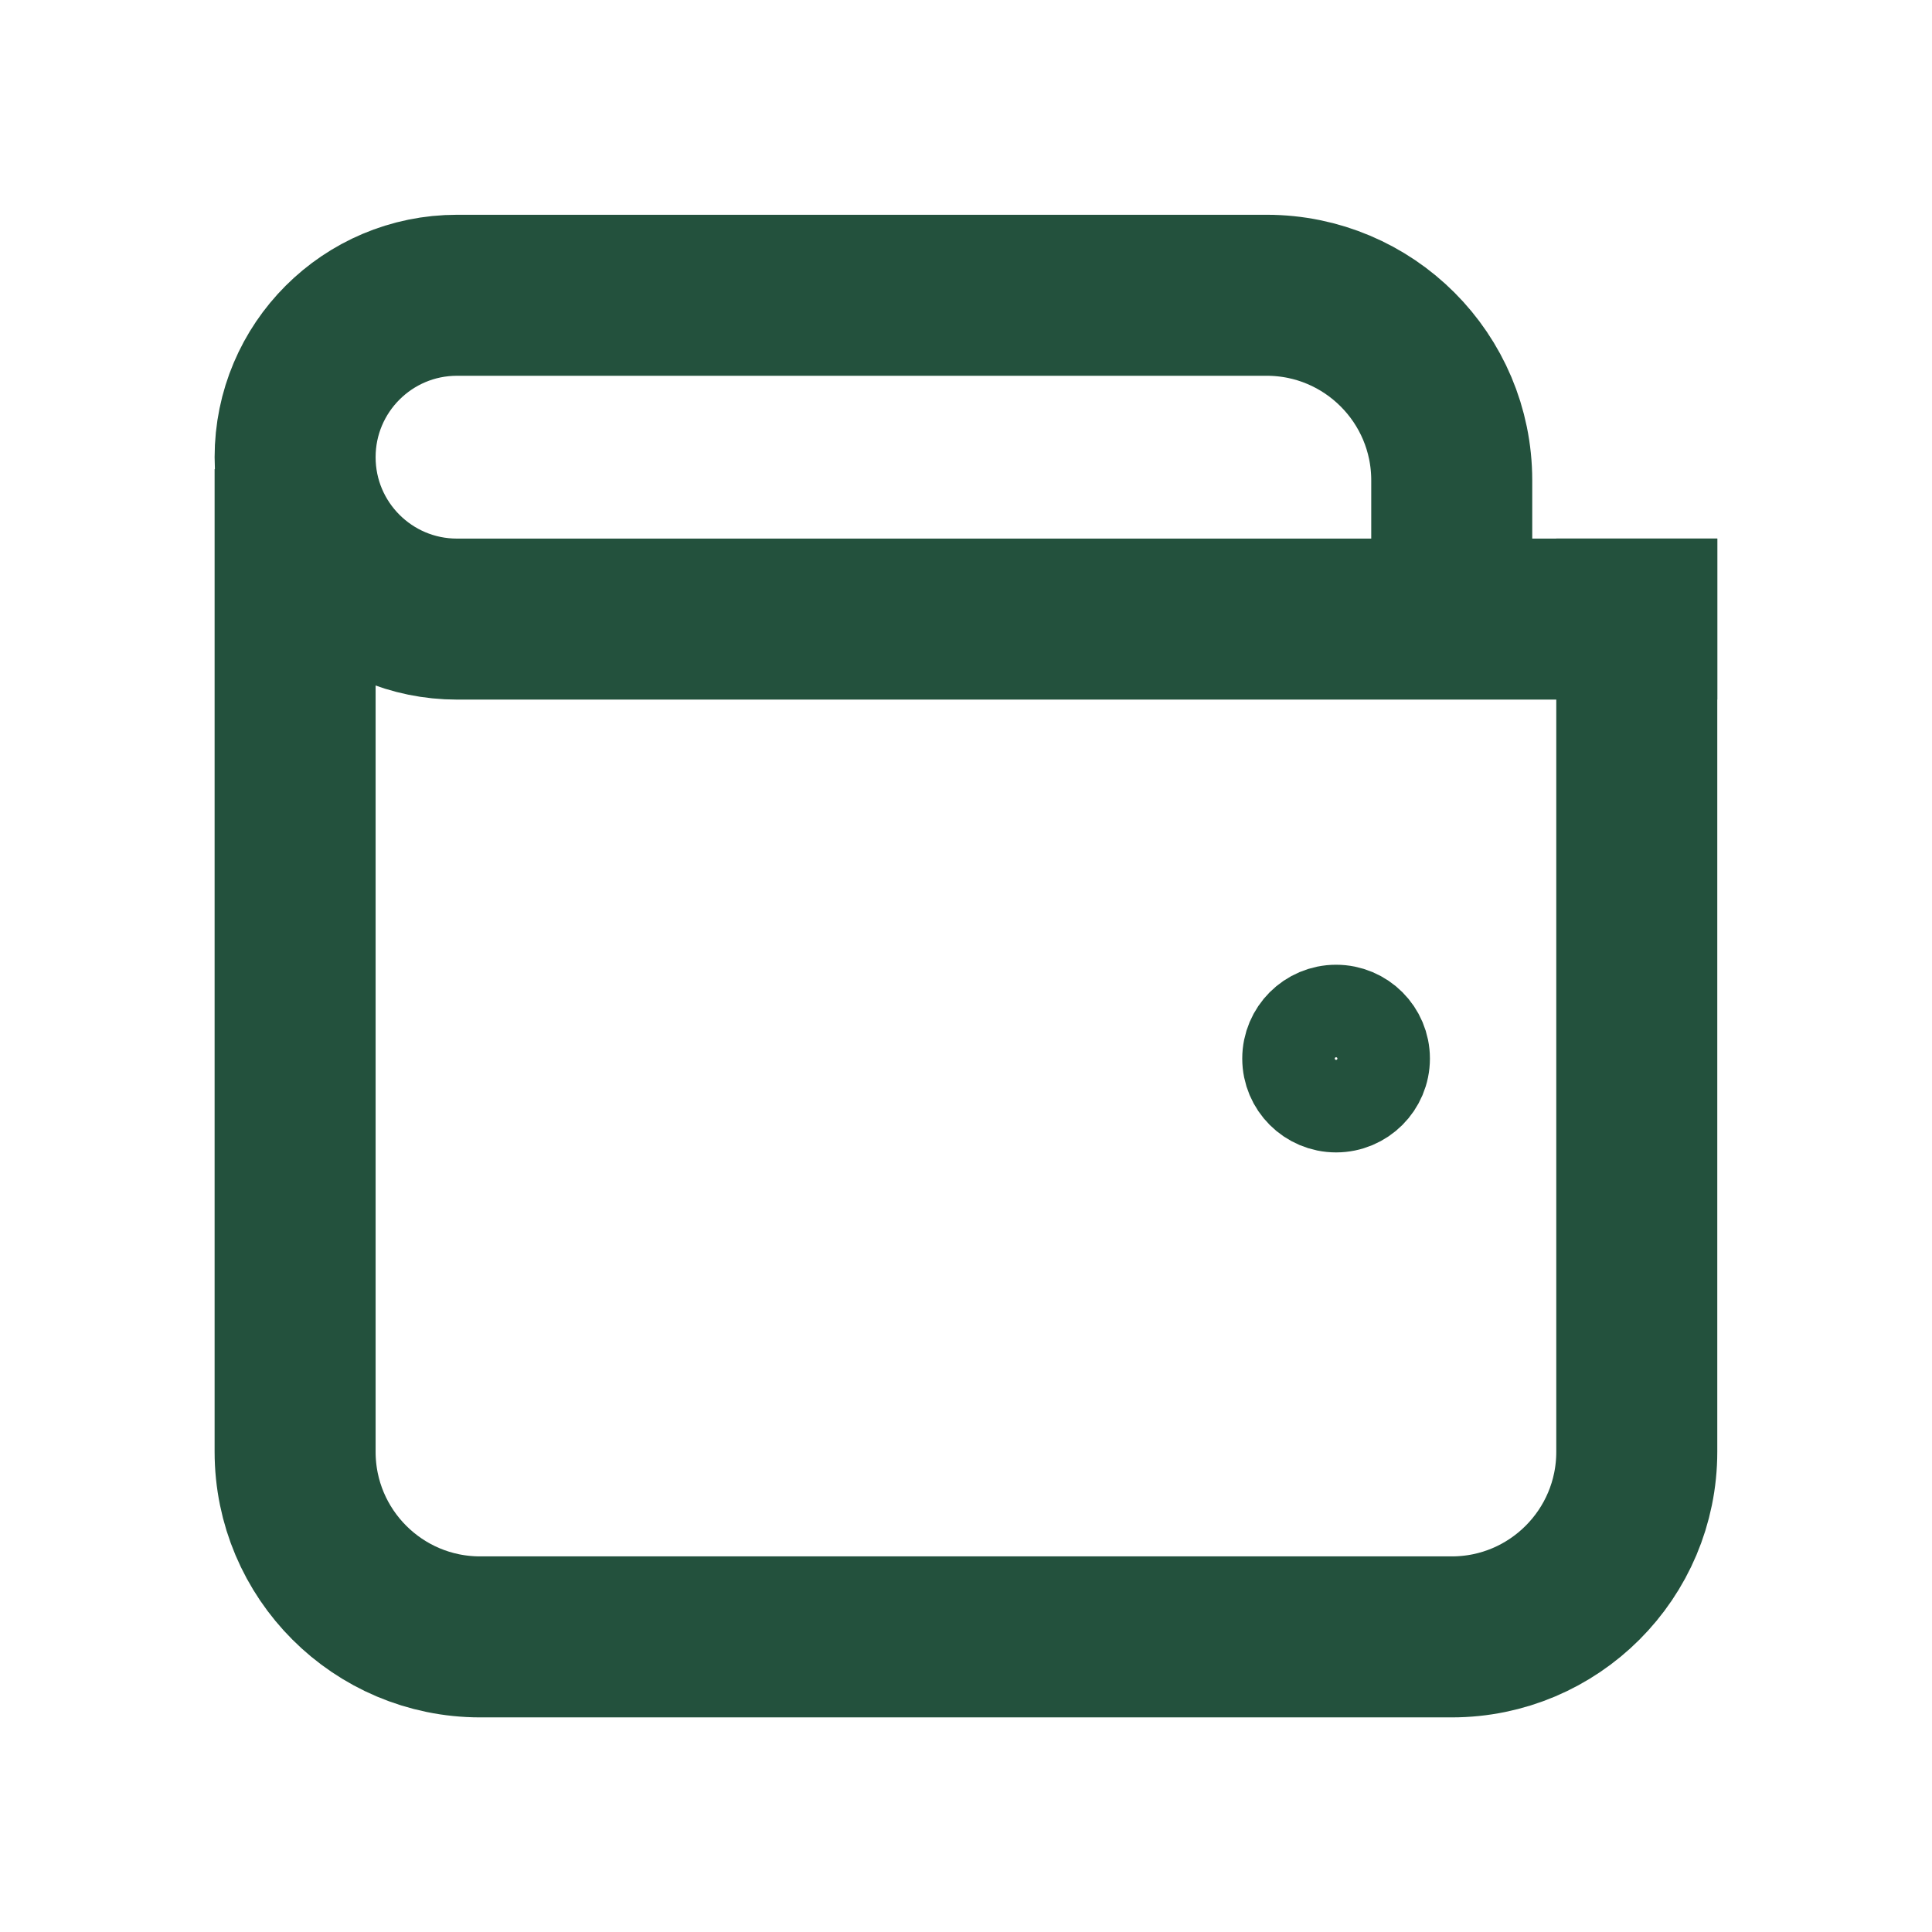 <svg width="36" height="36" viewBox="0 0 36 36" fill="none" xmlns="http://www.w3.org/2000/svg">
<g id="Icon">
<g id="Group 15">
<path id="Vector" d="M30.499 11.535V27.052C30.499 28.957 28.955 30.501 27.051 30.501H8.947C7.043 30.501 5.499 28.957 5.499 27.052L5.499 10.242" stroke="#23513D" stroke-width="3" stroke-linecap="square"/>
<path id="Vector_2" d="M25.758 19.725C25.758 20.201 25.372 20.587 24.896 20.587C24.42 20.587 24.034 20.201 24.034 19.725C24.034 19.249 24.42 18.863 24.896 18.863C25.372 18.863 25.758 19.249 25.758 19.725Z" stroke="#23513D" stroke-width="1.773" stroke-linecap="round" stroke-linejoin="round"/>
<path id="Vector_3" d="M27.051 11.536H8.516C6.85 11.536 5.499 10.186 5.499 8.519C5.499 6.853 6.85 5.502 8.516 5.502H23.602C25.507 5.502 27.051 7.046 27.051 8.95V11.536ZM27.051 11.536H30.499" stroke="#23513D" stroke-width="3" stroke-linecap="square"/>
</g>
</g>
</svg>

